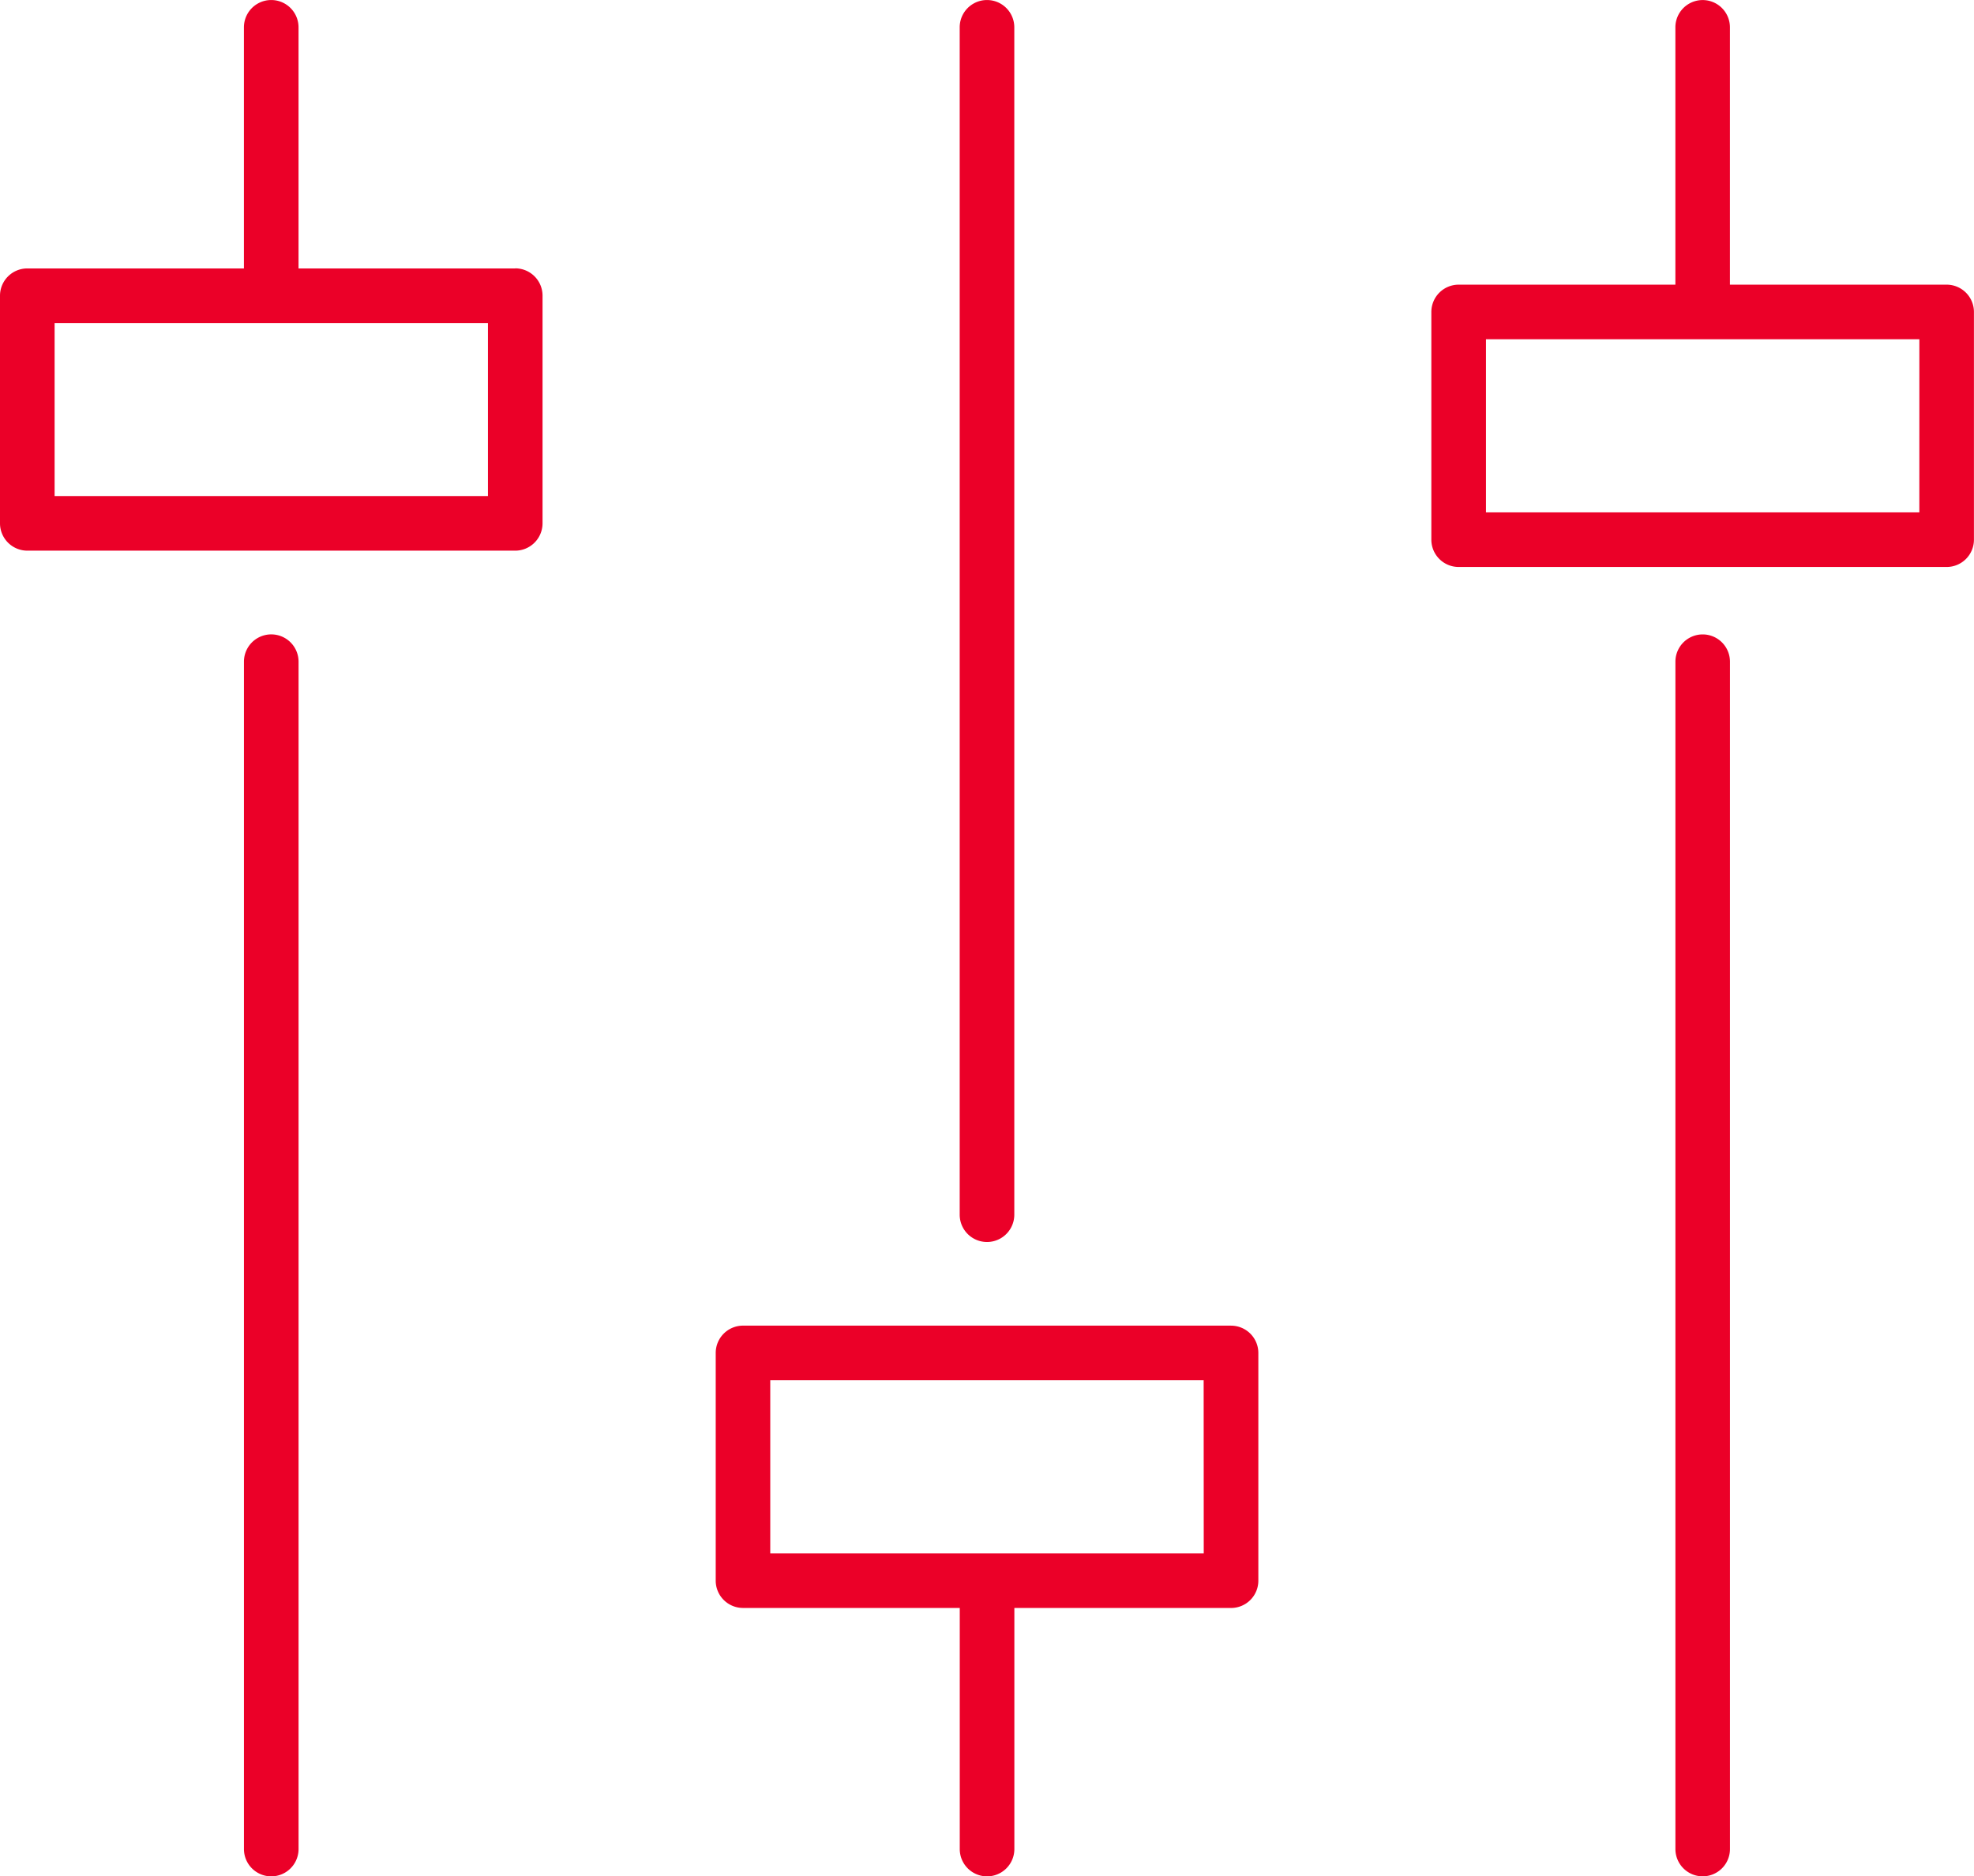 <svg xmlns="http://www.w3.org/2000/svg" xmlns:xlink="http://www.w3.org/1999/xlink" width="68.108" height="64.741" viewBox="0 0 68.108 64.741"><defs><clipPath id="a"><rect width="68.108" height="64.741" fill="#eb0028"></rect></clipPath></defs><g clip-path="url(#a)"><path d="M38.384,95.853v40.969a.942.942,0,0,1-1.884,0V95.853a.942.942,0,1,1,1.884,0" transform="translate(-28.083 -73.022)" fill="#eb0028"></path><path d="M17.778,9.262H10.3V.943a.942.942,0,1,0-1.884,0V9.262H.941A.942.942,0,0,0,0,10.2v7.857A.944.944,0,0,0,.941,19H17.778a.944.944,0,0,0,.941-.943V10.2a.942.942,0,0,0-.941-.941m-.943,7.857H1.884V11.146H16.835Z" fill="#eb0028"></path><path d="M252.542,95.853v40.969a.941.941,0,0,1-1.882,0V95.853a.941.941,0,1,1,1.882,0" transform="translate(-192.854 -73.022)" fill="#eb0028"></path><path d="M231.928,9.822h-7.477V.943a.941.941,0,1,0-1.882,0V9.822h-7.477a.943.943,0,0,0-.943.943v7.857a.942.942,0,0,0,.943.941h16.835a.942.942,0,0,0,.943-.941V10.765a.943.943,0,0,0-.943-.943m-.941,7.857H216.034V11.706h14.953Z" transform="translate(-164.764)" fill="#eb0028"></path><path d="M145.464.943V41.912a.942.942,0,0,1-1.884,0V.943a.942.942,0,1,1,1.884,0" transform="translate(-110.468)" fill="#eb0028"></path><path d="M124.858,198.34H108.021a.942.942,0,0,0-.941.941v7.857a.942.942,0,0,0,.941.943H115.5V216.4a.942.942,0,0,0,1.884,0v-8.318h7.477a.942.942,0,0,0,.941-.943v-7.857a.942.942,0,0,0-.941-.941m-.943,7.857H108.962v-5.973h14.953Z" transform="translate(-82.386 -152.6)" fill="#eb0028"></path></g></svg>